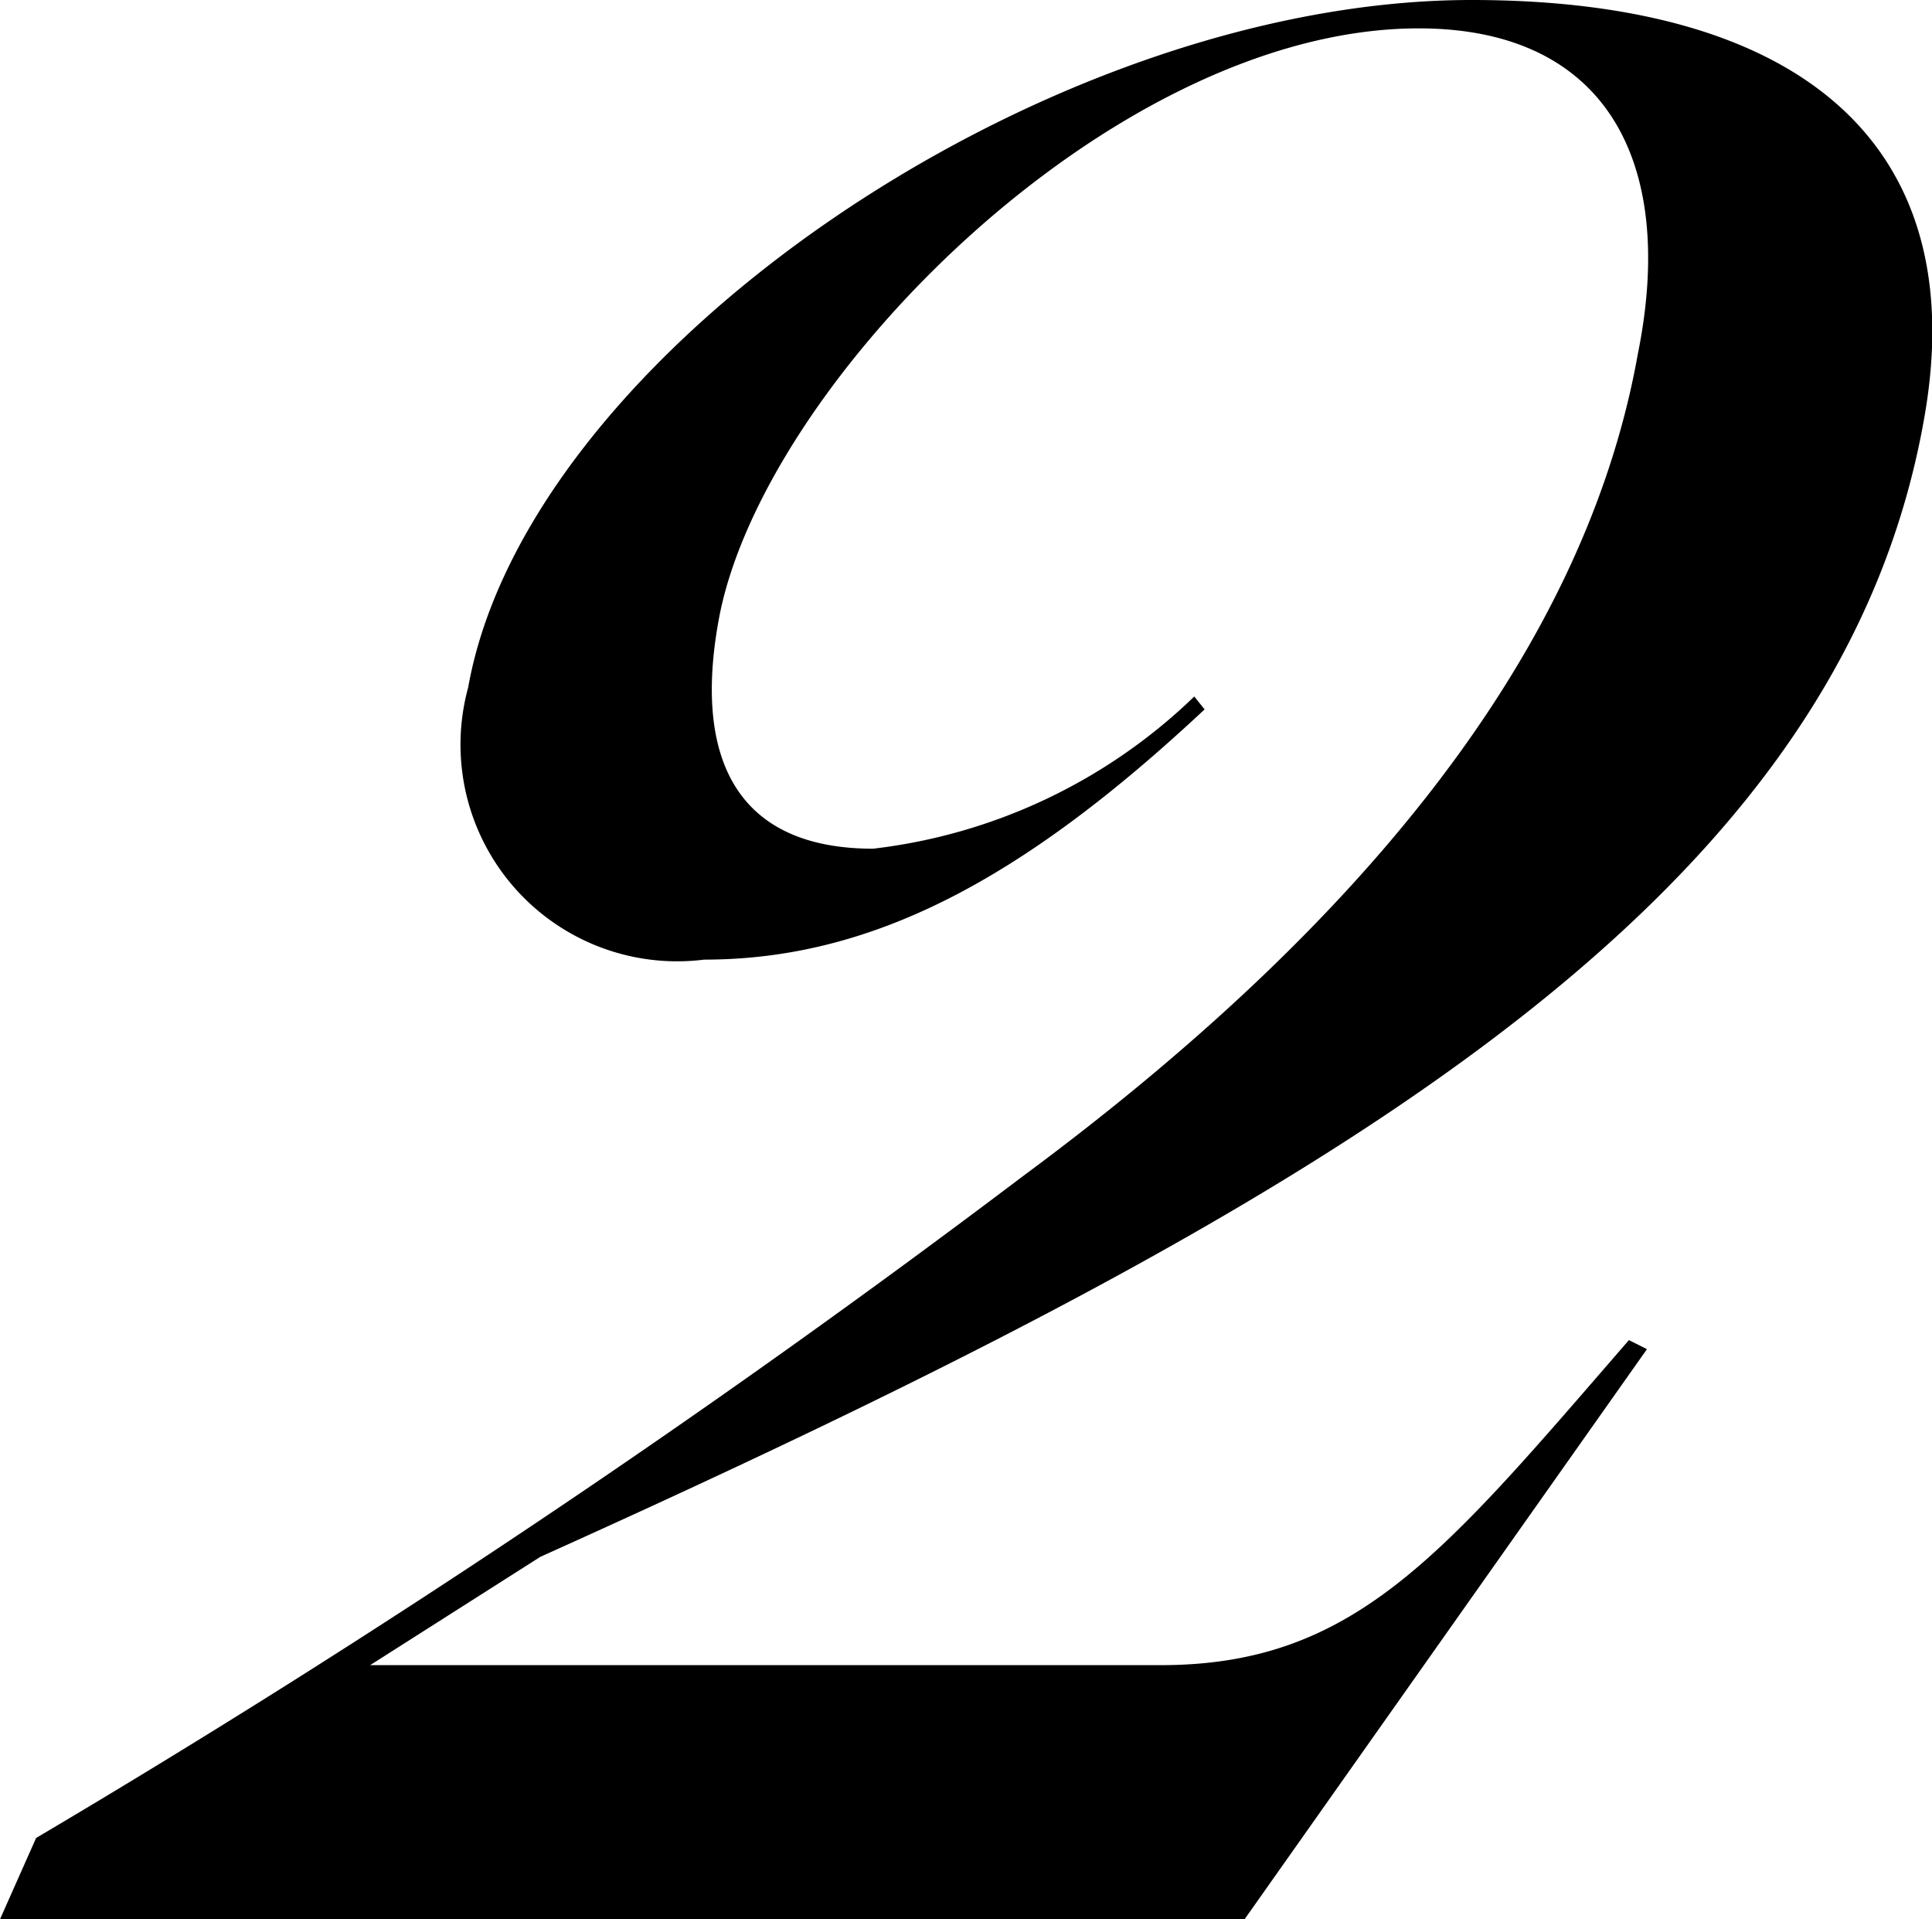<svg xmlns="http://www.w3.org/2000/svg" width="14.98" height="14.88" viewBox="0 0 14.98 14.88"><title>txt_2</title><g id="レイヤー_2" data-name="レイヤー 2"><g id="レイヤー_1-2" data-name="レイヤー 1"><path d="M.28,14.25A81.64,81.64,0,0,0,7.93,9.12c2.92-2.16,4.4-4.3,4.77-6.38C13,1.25,12.45.22,11,.22,8.61.22,5.89,3,5.57,4.82c-.19,1.06.14,1.76,1.2,1.76A4.3,4.3,0,0,0,9.26,5.4l.08.1C7.93,6.82,6.76,7.44,5.46,7.44A1.68,1.68,0,0,1,3.63,5.33C4.09,2.74,8.12,0,11.41,0,14,0,15.29,1.15,14.92,3.24,14.26,7,10.32,9.31,4.19,12.07l-1.32.84H9c1.51,0,2.19-.86,3.63-2.52l.14.07L9.65,14.88H0Z"/></g></g></svg>